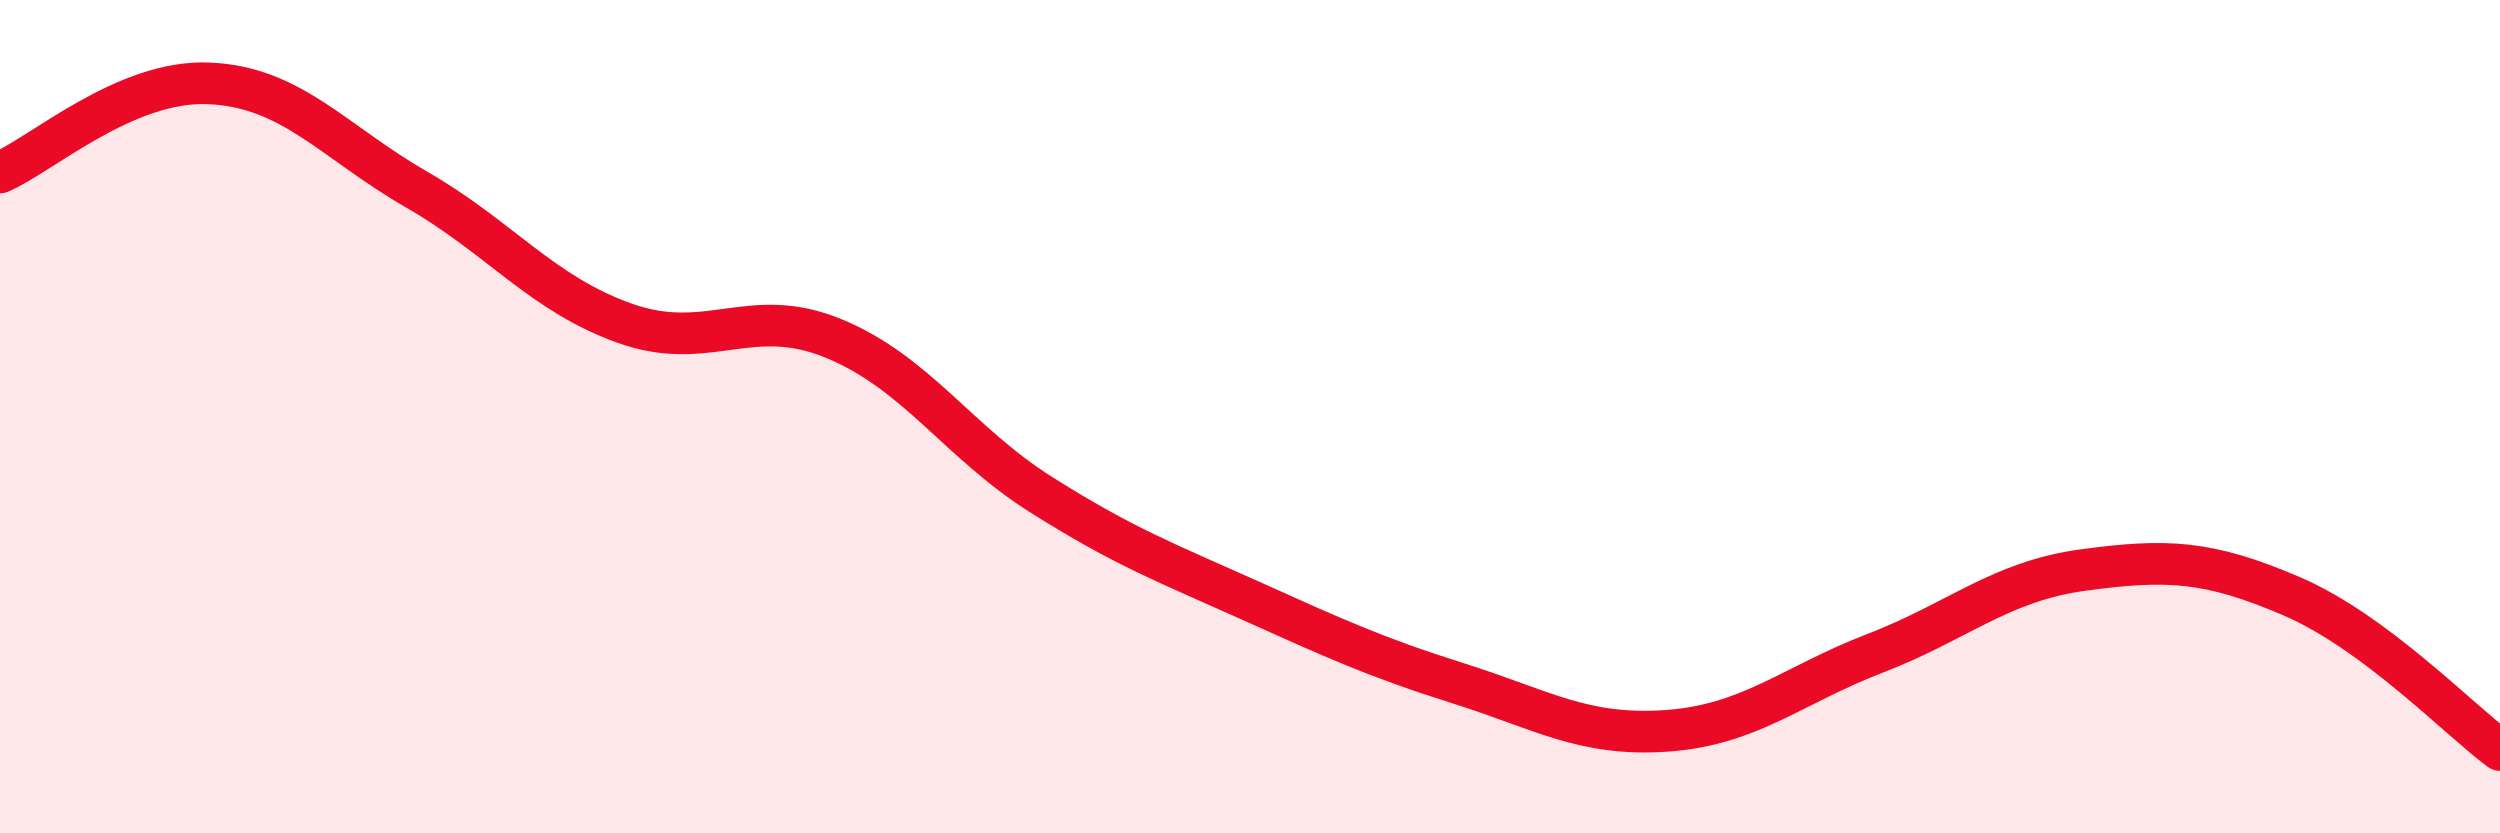 
    <svg width="60" height="20" viewBox="0 0 60 20" xmlns="http://www.w3.org/2000/svg">
      <path
        d="M 0,4.14 C 1,3.71 3,1.92 5,2 C 7,2.08 8,3.4 10,4.55 C 12,5.7 13,7.05 15,7.76 C 17,8.47 18,7.3 20,8.12 C 22,8.94 23,10.62 25,11.88 C 27,13.14 28,13.51 30,14.41 C 32,15.31 33,15.77 35,16.4 C 37,17.03 38,17.68 40,17.54 C 42,17.4 43,16.45 45,15.68 C 47,14.91 48,13.95 50,13.68 C 52,13.41 53,13.45 55,14.31 C 57,15.17 59,17.26 60,18L60 20L0 20Z"
        fill="#EB0A25"
        opacity="0.1"
        stroke-linecap="round"
        stroke-linejoin="round"
      />
      <path
        d="M 0,4.14 C 1,3.71 3,1.92 5,2 C 7,2.08 8,3.4 10,4.55 C 12,5.7 13,7.05 15,7.76 C 17,8.47 18,7.3 20,8.12 C 22,8.94 23,10.62 25,11.88 C 27,13.14 28,13.51 30,14.41 C 32,15.31 33,15.77 35,16.4 C 37,17.03 38,17.68 40,17.54 C 42,17.4 43,16.45 45,15.68 C 47,14.91 48,13.95 50,13.68 C 52,13.41 53,13.45 55,14.31 C 57,15.17 59,17.26 60,18"
        stroke="#EB0A25"
        stroke-width="1"
        fill="none"
        stroke-linecap="round"
        stroke-linejoin="round"
      />
    </svg>
  